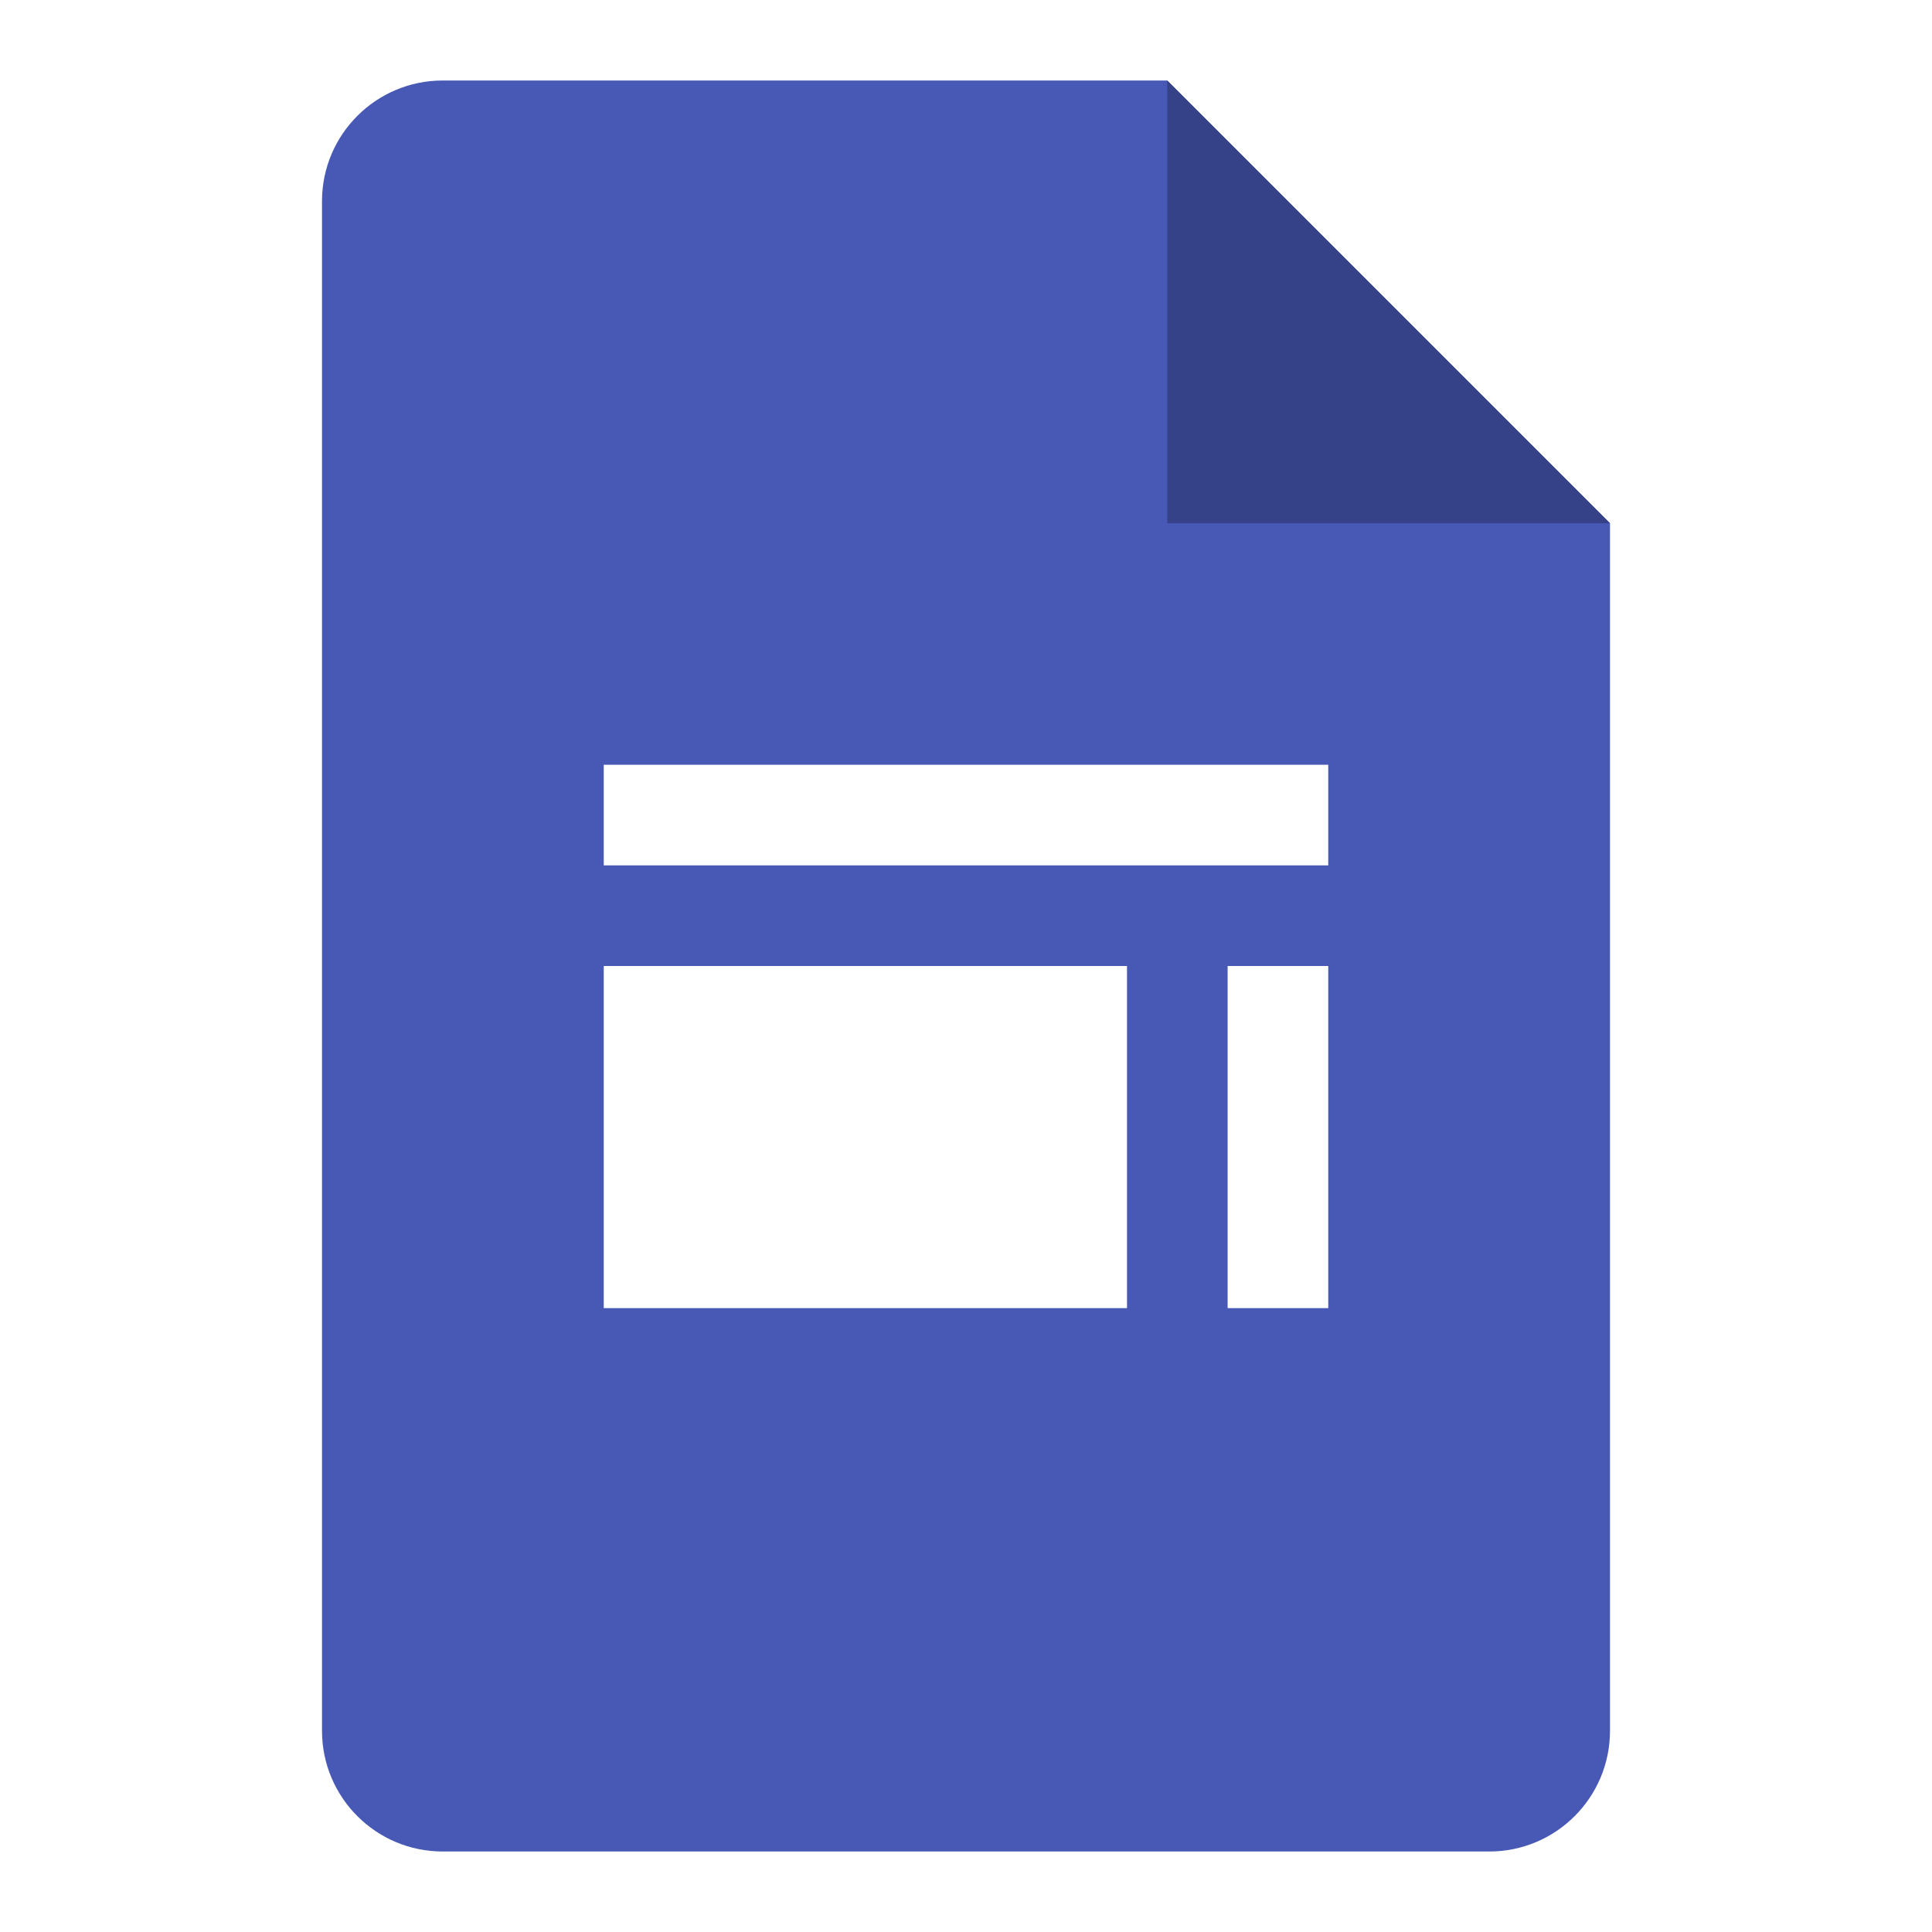 <svg width="96" height="96" viewBox="0 0 96 96" fill="none" xmlns="http://www.w3.org/2000/svg">
<rect width="96" height="96" fill="white"/>
<path d="M74 92H22C18.685 92 16 89.315 16 86V10C16 6.685 18.685 4 22 4H58L80 26V86C80 89.315 77.315 92 74 92Z" fill="#4758B5"/>
<path d="M58 4L80 26H58V4Z" fill="#354287"/>
<path d="M66 38H30V43H66V38Z" fill="white"/>
<path d="M66 48H61V65H66V48Z" fill="white"/>
<path d="M56 48H30V65H56V48Z" fill="white"/>
</svg>
